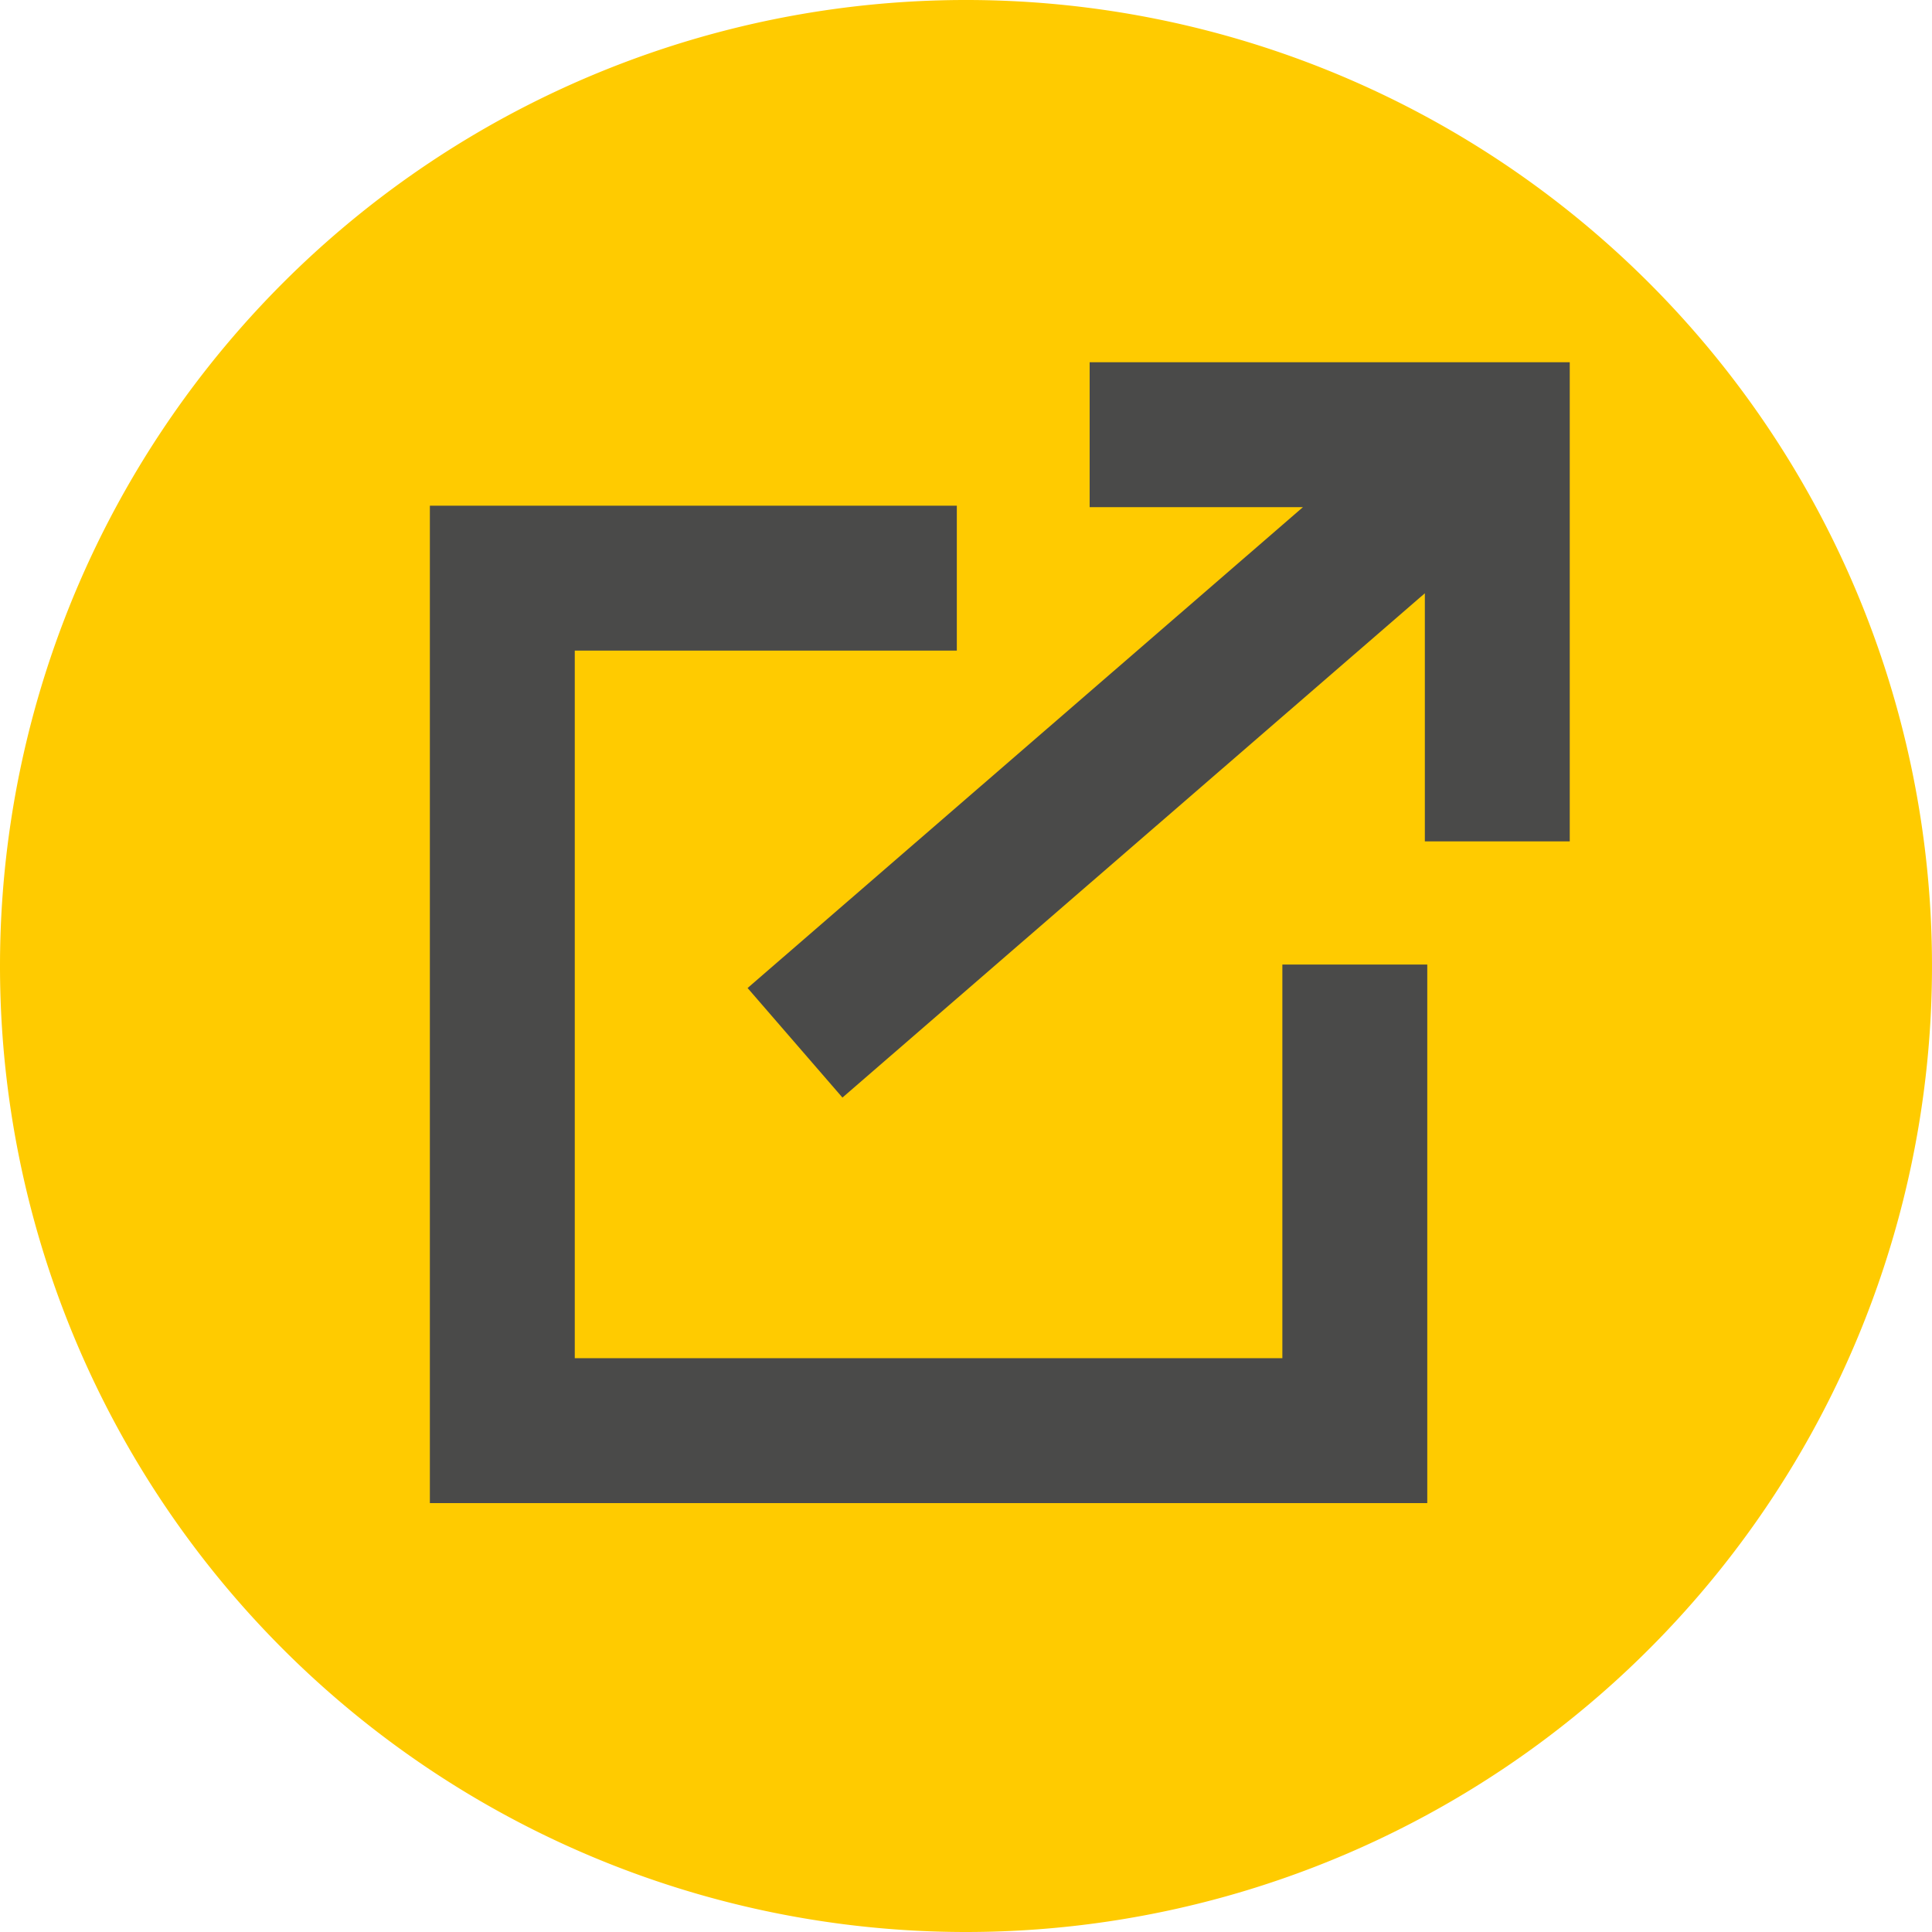 <svg id="Ebene_1" data-name="Ebene 1" xmlns="http://www.w3.org/2000/svg" xmlns:xlink="http://www.w3.org/1999/xlink" viewBox="0 0 40 40"><defs><style>.cls-1,.cls-4{fill:none;}.cls-2{clip-path:url(#clip-path);}.cls-3{fill:#ffcb00;}.cls-4{stroke:#4a4a49;stroke-width:3px;}</style><clipPath id="clip-path"><rect class="cls-1" width="40" height="40"/></clipPath></defs><g class="cls-2"><path class="cls-3" d="M20,40A20,20,0,1,0,0,20,20,20,0,0,0,20,40"/></g><polyline class="cls-4" points="19.81 11.97 10.4 11.97 10.4 29.62 28.05 29.62 28.05 19.97"/><path class="cls-4" d="M31,17.42V9H22.56m-6.1,12.59L31,9"/></svg>
